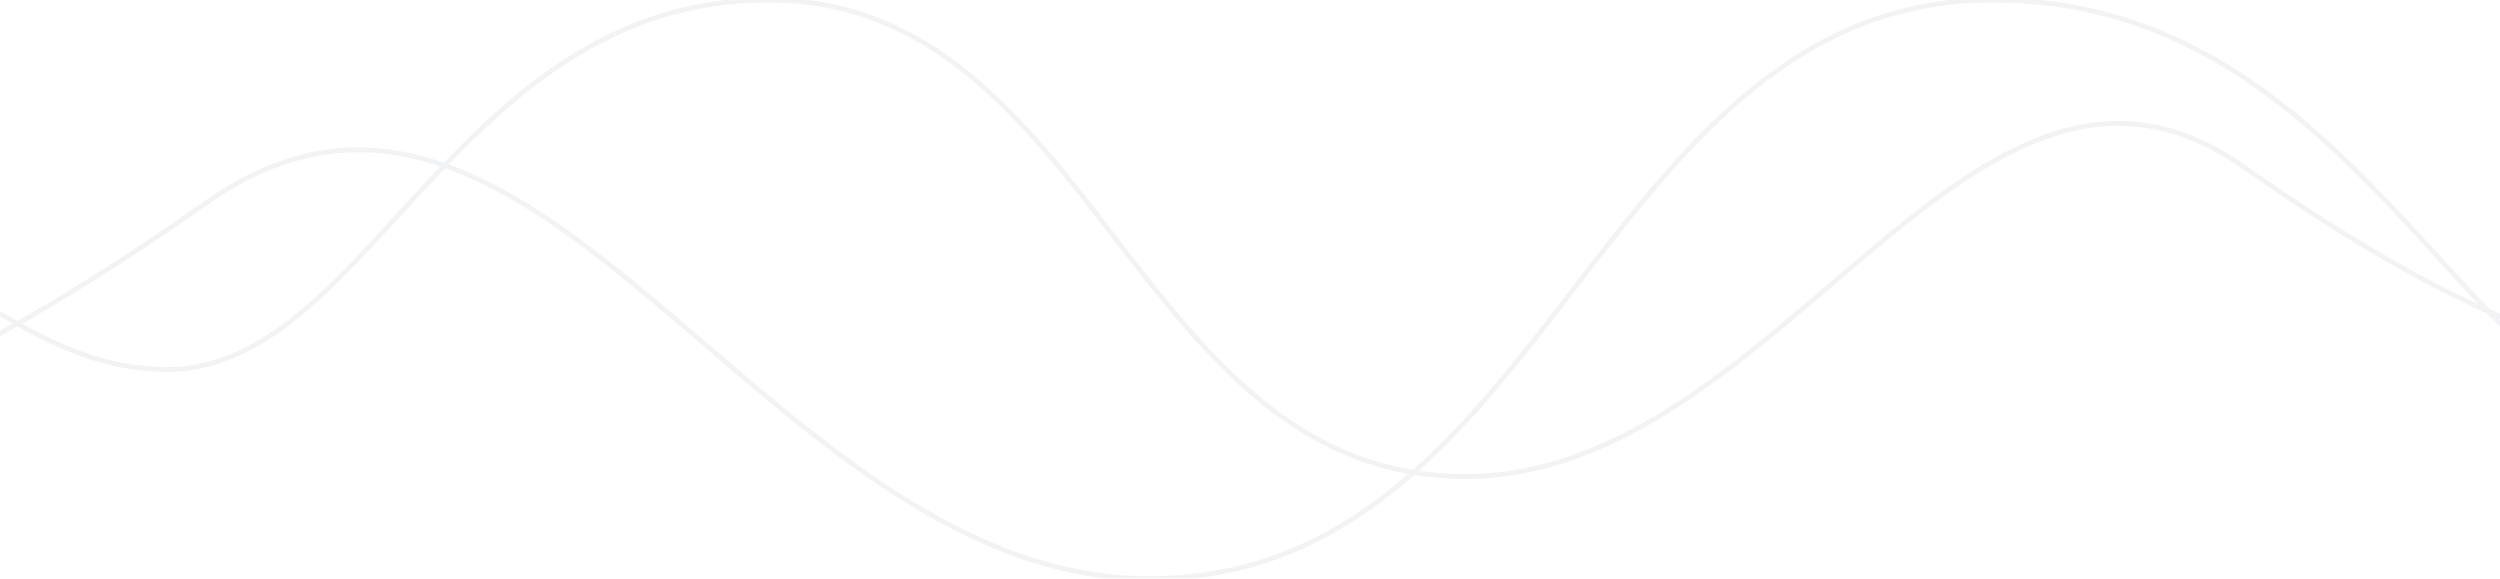 <svg xmlns="http://www.w3.org/2000/svg" width="1024" height="237" viewBox="0 0 1024 237">
    <g fill="none" fill-rule="evenodd" stroke="#E6E7E9" stroke-width="2" opacity=".5">
        <path d="M-628 207.934s122.889-13.757 191.367-43.915 112.568-57.671 200.747-6.878c88.18 50.793 185.283 21.163 320.363-74.073C219.557-12.17 313.081 237 470.748 237 635.225 237 654.358 0 816.461 0c155.097 0 198.355 183.771 298.415 183.771 75.048 0 115.368-71.25 200.42-71.25 100.062 0 115.764 53.085 200.191 78.482 84.428 25.396 134.145-14.815 134.145-14.815"/>
        <path d="M-373 145.096s41.045 33.115 110.744 12.2c69.7-20.914 82.663-64.631 165.268-64.631 70.216 0 103.503 58.676 165.458 58.676C151.076 151.34 186.788 0 314.83 0c133.824 0 149.62 195.176 285.404 195.176 130.163 0 207.372-205.198 318.888-126.767 111.516 78.43 191.68 102.83 264.477 61.001 72.797-41.83 109.196-19.172 165.728 5.664 56.533 24.837 157.984 36.166 157.984 36.166"/>
    </g>
</svg>
